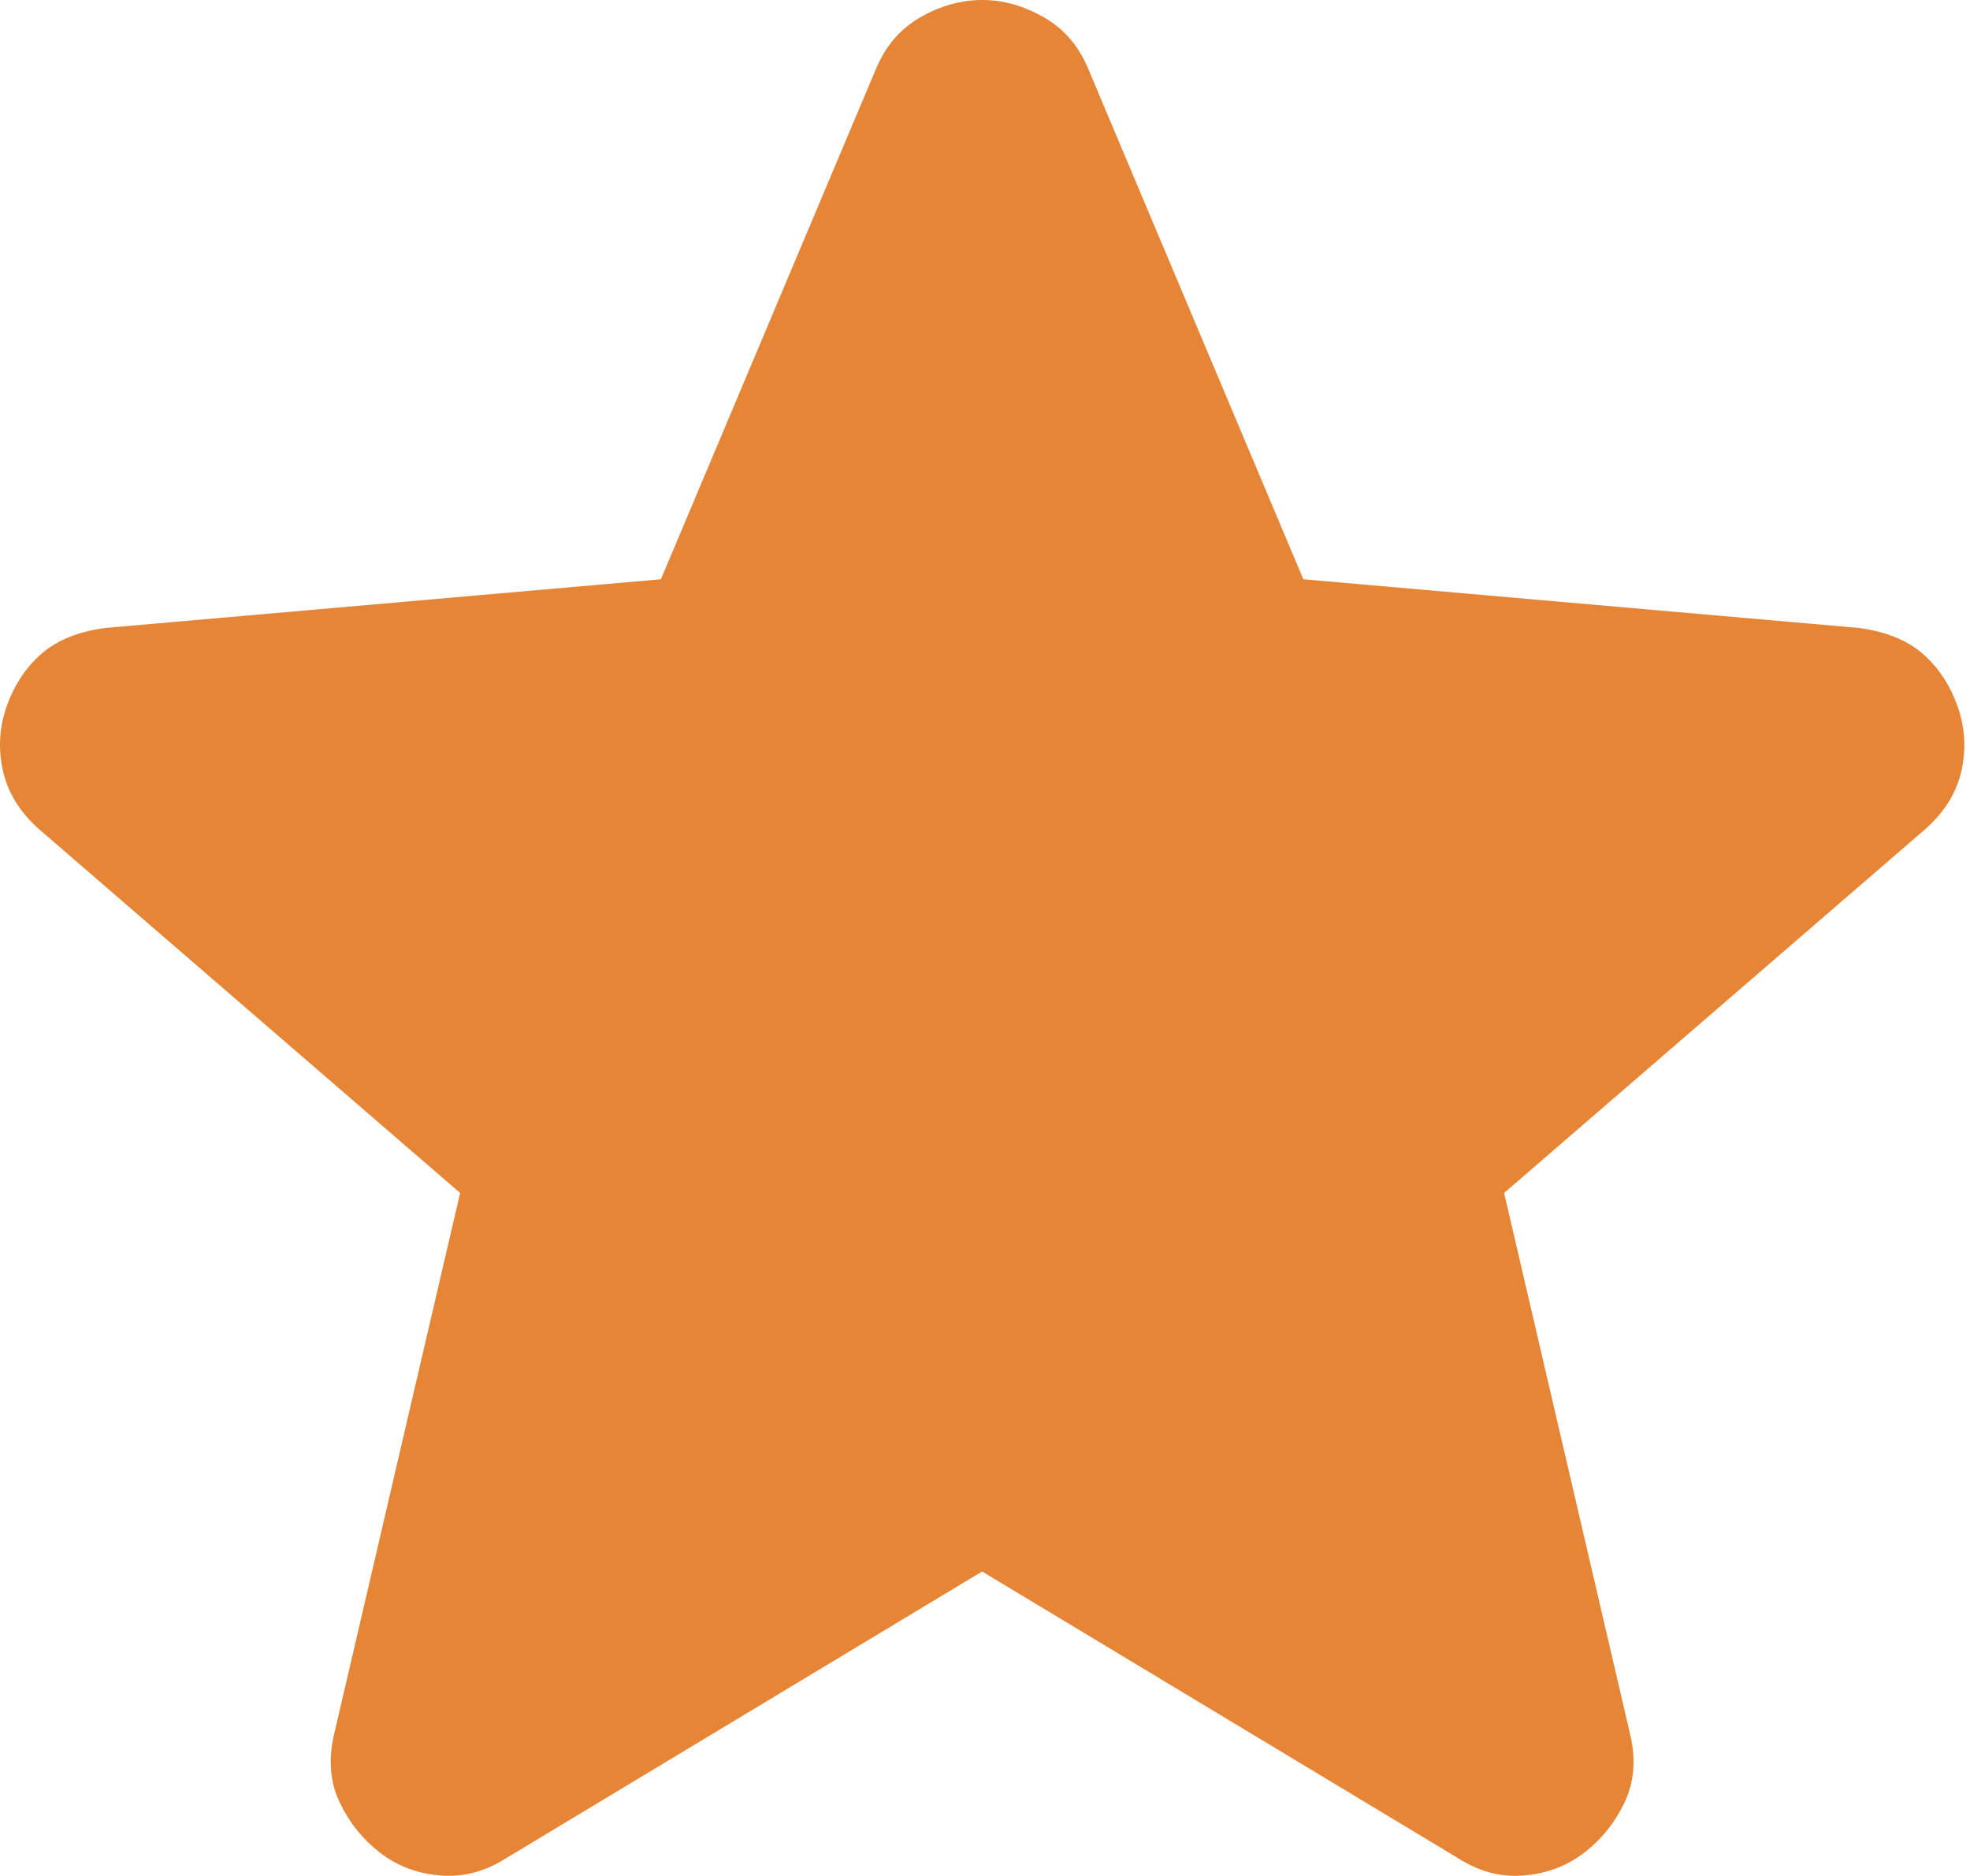 <svg xmlns="http://www.w3.org/2000/svg" fill="none" viewBox="0 0 337 321" height="321" width="337">
<path fill="#E78536" d="M168.007 268.862L86.563 317.925C82.966 320.215 79.204 321.196 75.279 320.869C71.354 320.542 67.92 319.233 64.976 316.944C62.032 314.654 59.743 311.795 58.107 308.368C56.472 304.94 56.145 301.093 57.126 296.828L78.713 204.1L6.592 141.791C3.321 138.847 1.28 135.491 0.469 131.723C-0.343 127.955 -0.101 124.279 1.195 120.694C2.49 117.109 4.452 114.165 7.082 111.862C9.712 109.56 13.31 108.088 17.876 107.447L113.057 99.106L149.854 11.775C151.489 7.85 154.028 4.906 157.469 2.944C160.909 0.981 164.422 0 168.007 0C171.592 0 175.105 0.981 178.546 2.944C181.987 4.906 184.525 7.85 186.16 11.775L222.957 99.106L318.138 107.447C322.718 108.101 326.316 109.573 328.932 111.862C331.549 114.152 333.511 117.096 334.82 120.694C336.128 124.292 336.377 127.975 335.565 131.743C334.754 135.511 332.707 138.86 329.423 141.791L257.301 204.1L278.888 296.828C279.87 301.08 279.543 304.927 277.907 308.368C276.272 311.809 273.982 314.667 271.038 316.944C268.095 319.22 264.66 320.529 260.735 320.869C256.81 321.209 253.049 320.228 249.451 317.925L168.007 268.862Z"></path>
</svg>
